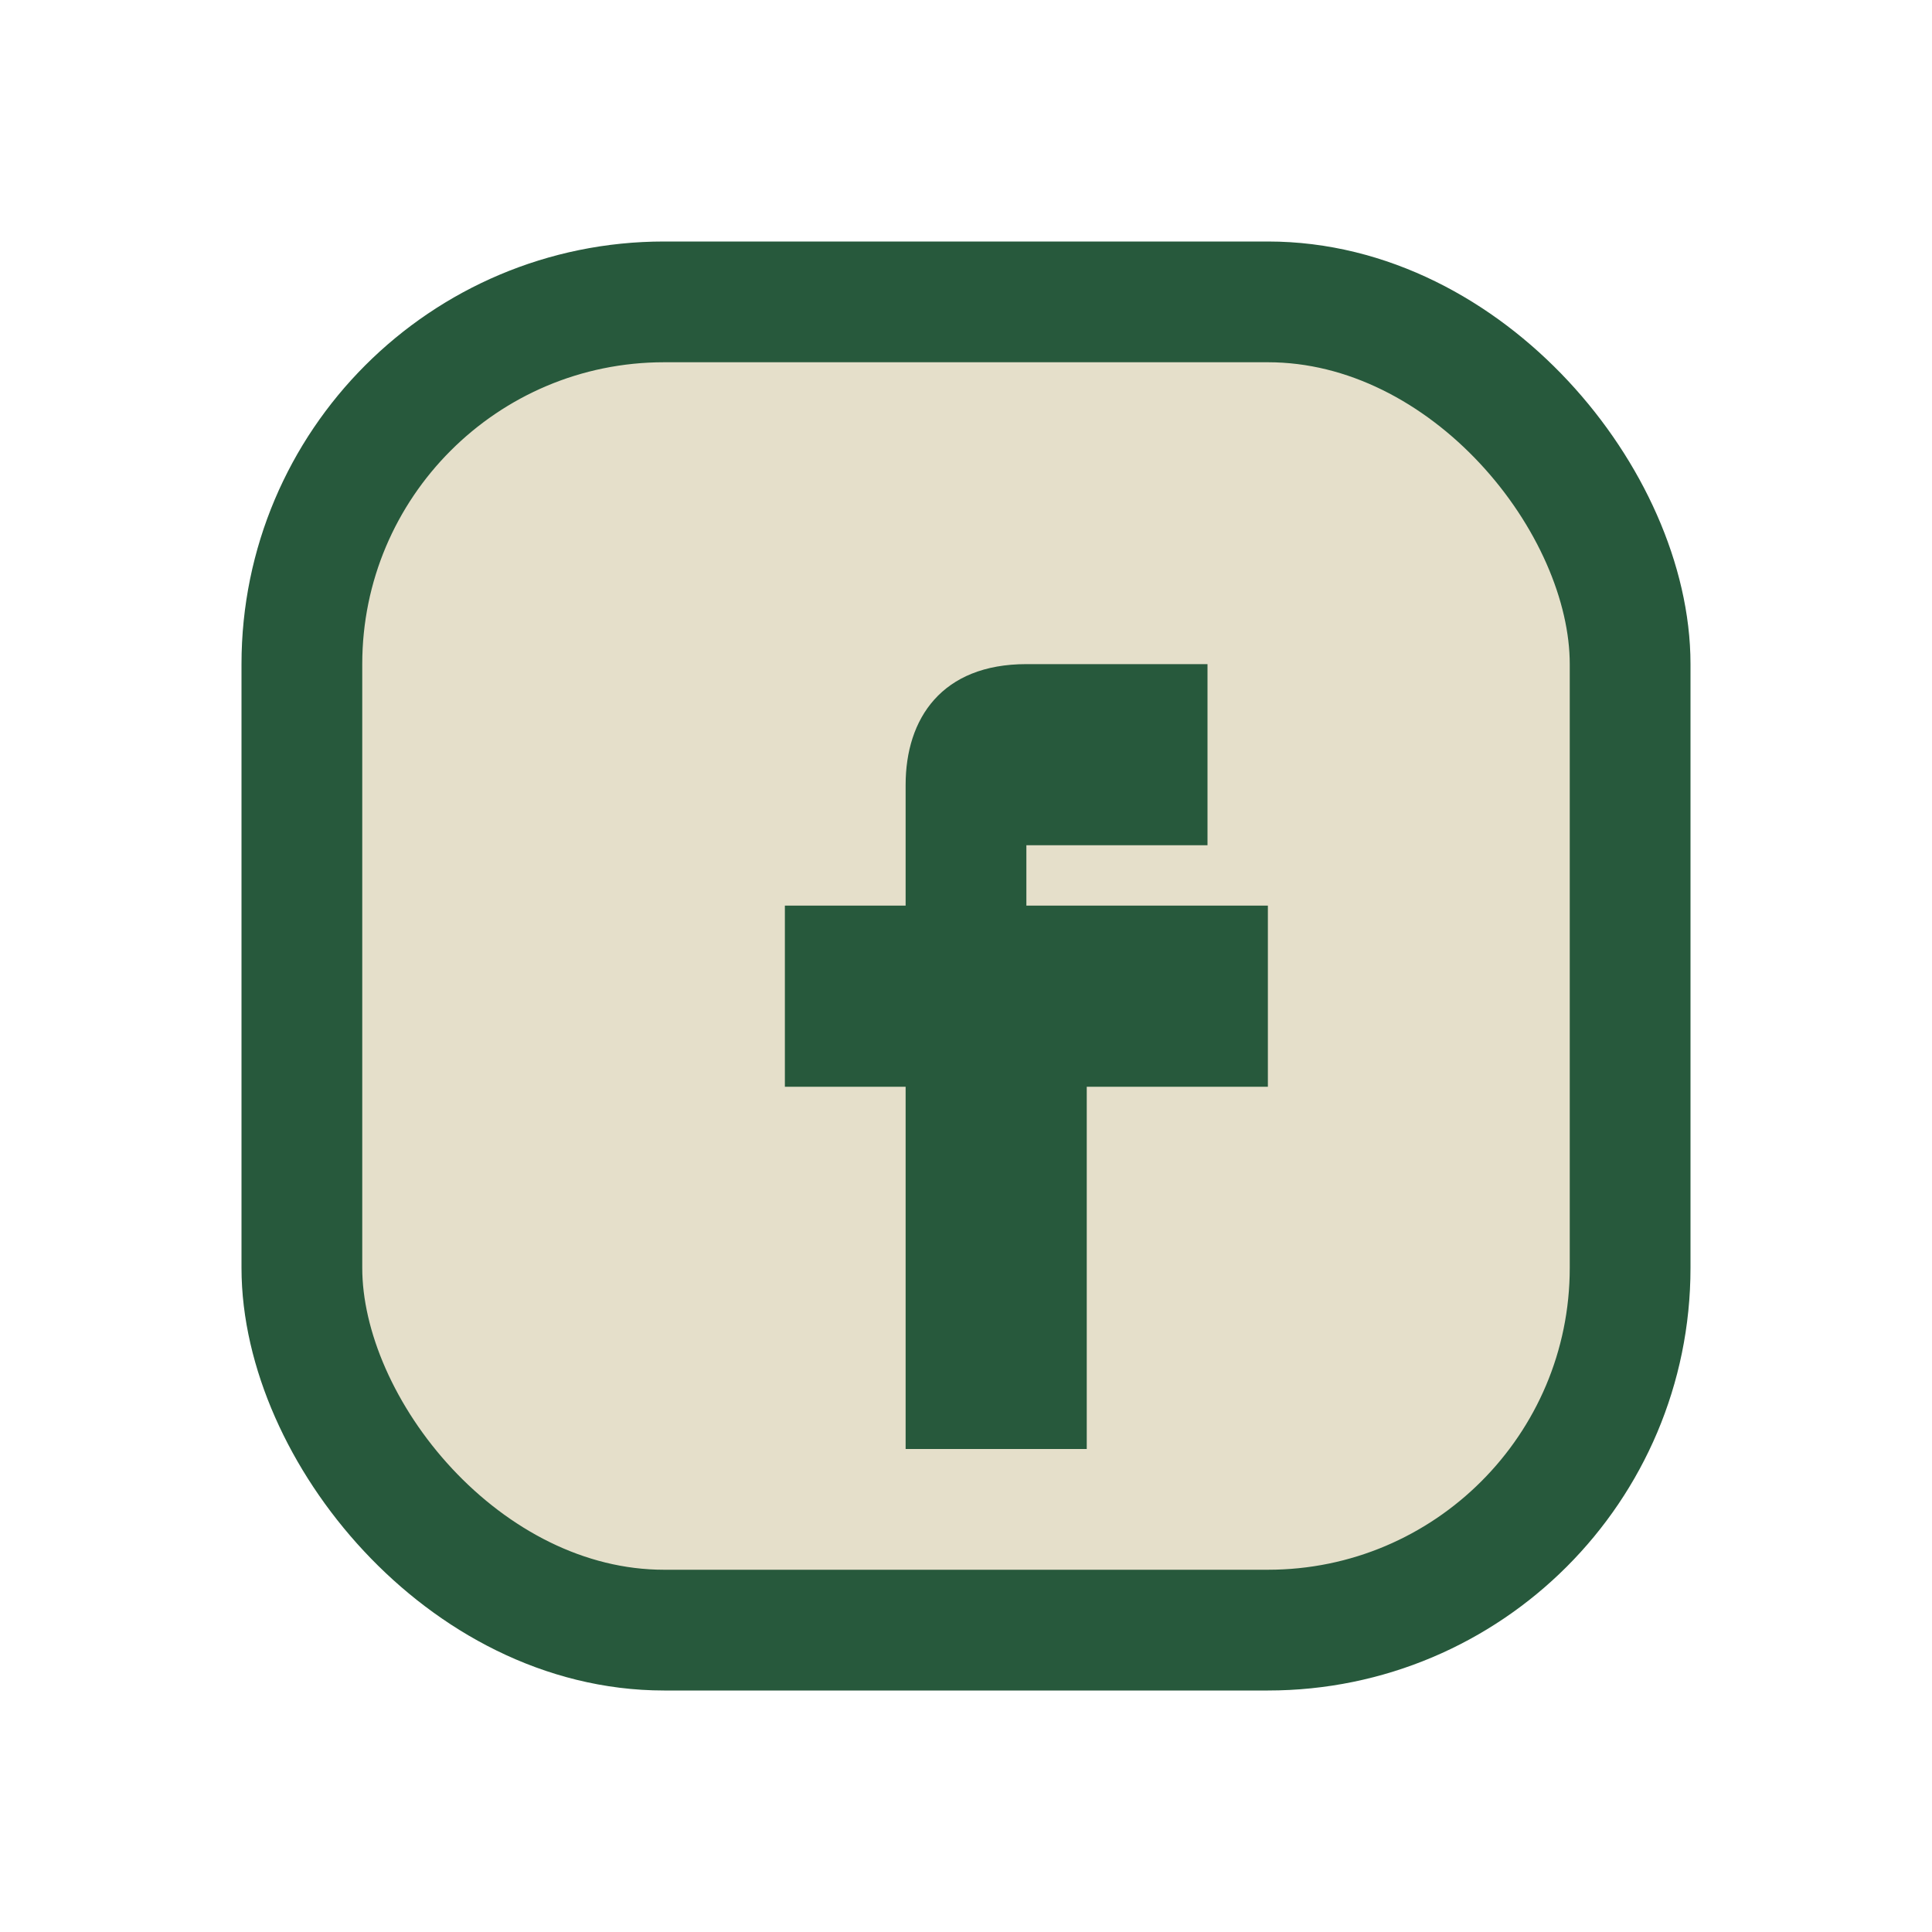 <?xml version="1.0" encoding="UTF-8"?>
<svg xmlns="http://www.w3.org/2000/svg" width="32" height="32" viewBox="0 0 32 32"><rect x="5" y="5" width="22" height="22" rx="6" fill="#E5DFCA" stroke="#27593C" stroke-width="2"/><path d="M18 15h3v3h-3v6h-3v-6h-2v-3h2v-2c0-1.1.6-2 2-2h3v3h-3v1z" fill="#27593C"/></svg>